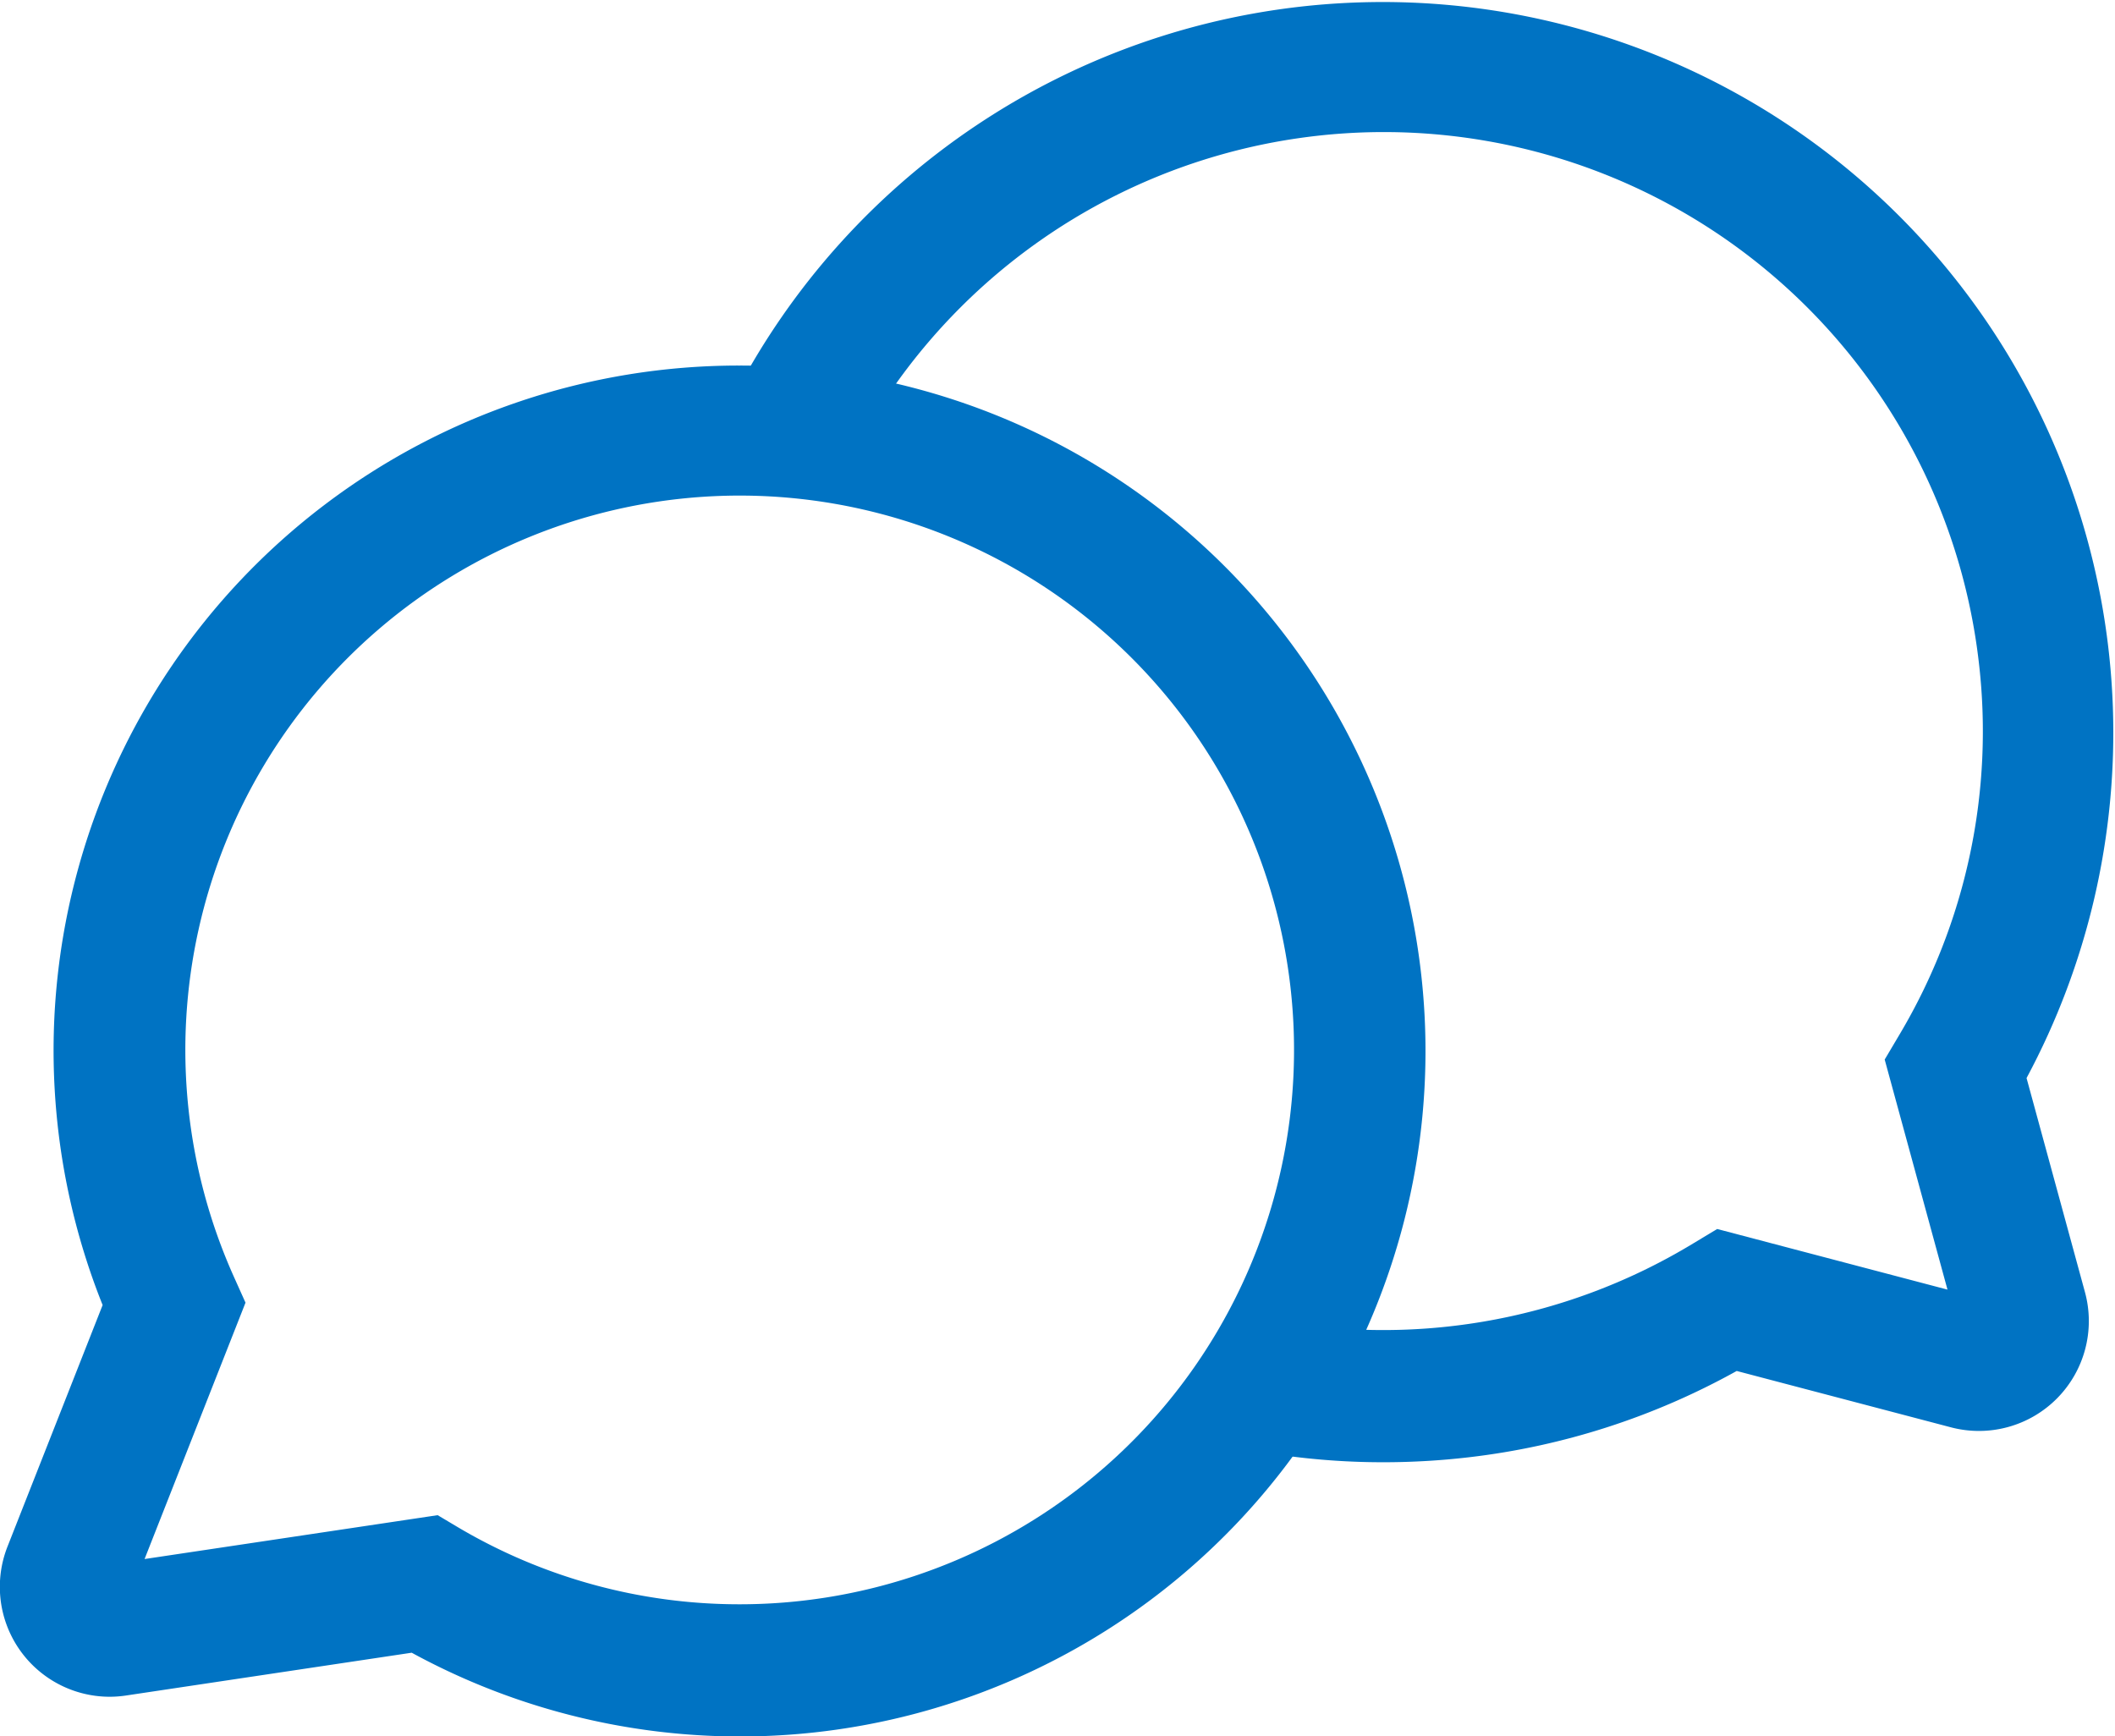 <svg xmlns="http://www.w3.org/2000/svg" width="35.2" height="28.898" viewBox="0 0 35.2 28.898">
  <g id="グループ_287878" data-name="グループ 287878" transform="translate(-656.361 -14126.899)">
    <path id="パス_46017" data-name="パス 46017" d="M77.419,22.464a11.408,11.408,0,1,1-5.444,21.422l-4.752.712a1.858,1.858,0,0,1-.275.021,1.829,1.829,0,0,1-1.7-2.5L66.831,38.1A11.4,11.4,0,0,1,77.419,22.464Zm0,20.616a9.226,9.226,0,1,0-8.4-5.443l.19.423-1.68,4.267,4.878-.73.336.2A9.187,9.187,0,0,0,77.419,43.08Z" transform="translate(591.238 14110.519)" fill="#0073c3"/>
    <path id="パス_46018" data-name="パス 46018" d="M117.04,26.135a12.087,12.087,0,0,1-2.509-.263l.456-2.152a9.945,9.945,0,0,0,7.214-1.226l.4-.241,3.833,1.009-1.045-3.829.237-.4a9.869,9.869,0,0,0,1.327-6.234,9.967,9.967,0,0,0-18.8-3.319l-1.963-.993a12.161,12.161,0,1,1,21.56,11.254l.972,3.563a1.829,1.829,0,0,1-2.23,2.25l-3.566-.938a12.033,12.033,0,0,1-4.446,1.435A12.278,12.278,0,0,1,117.04,26.135Z" transform="translate(562.339 14125.1)" fill="#0073c3"/>
  </g>
</svg>

